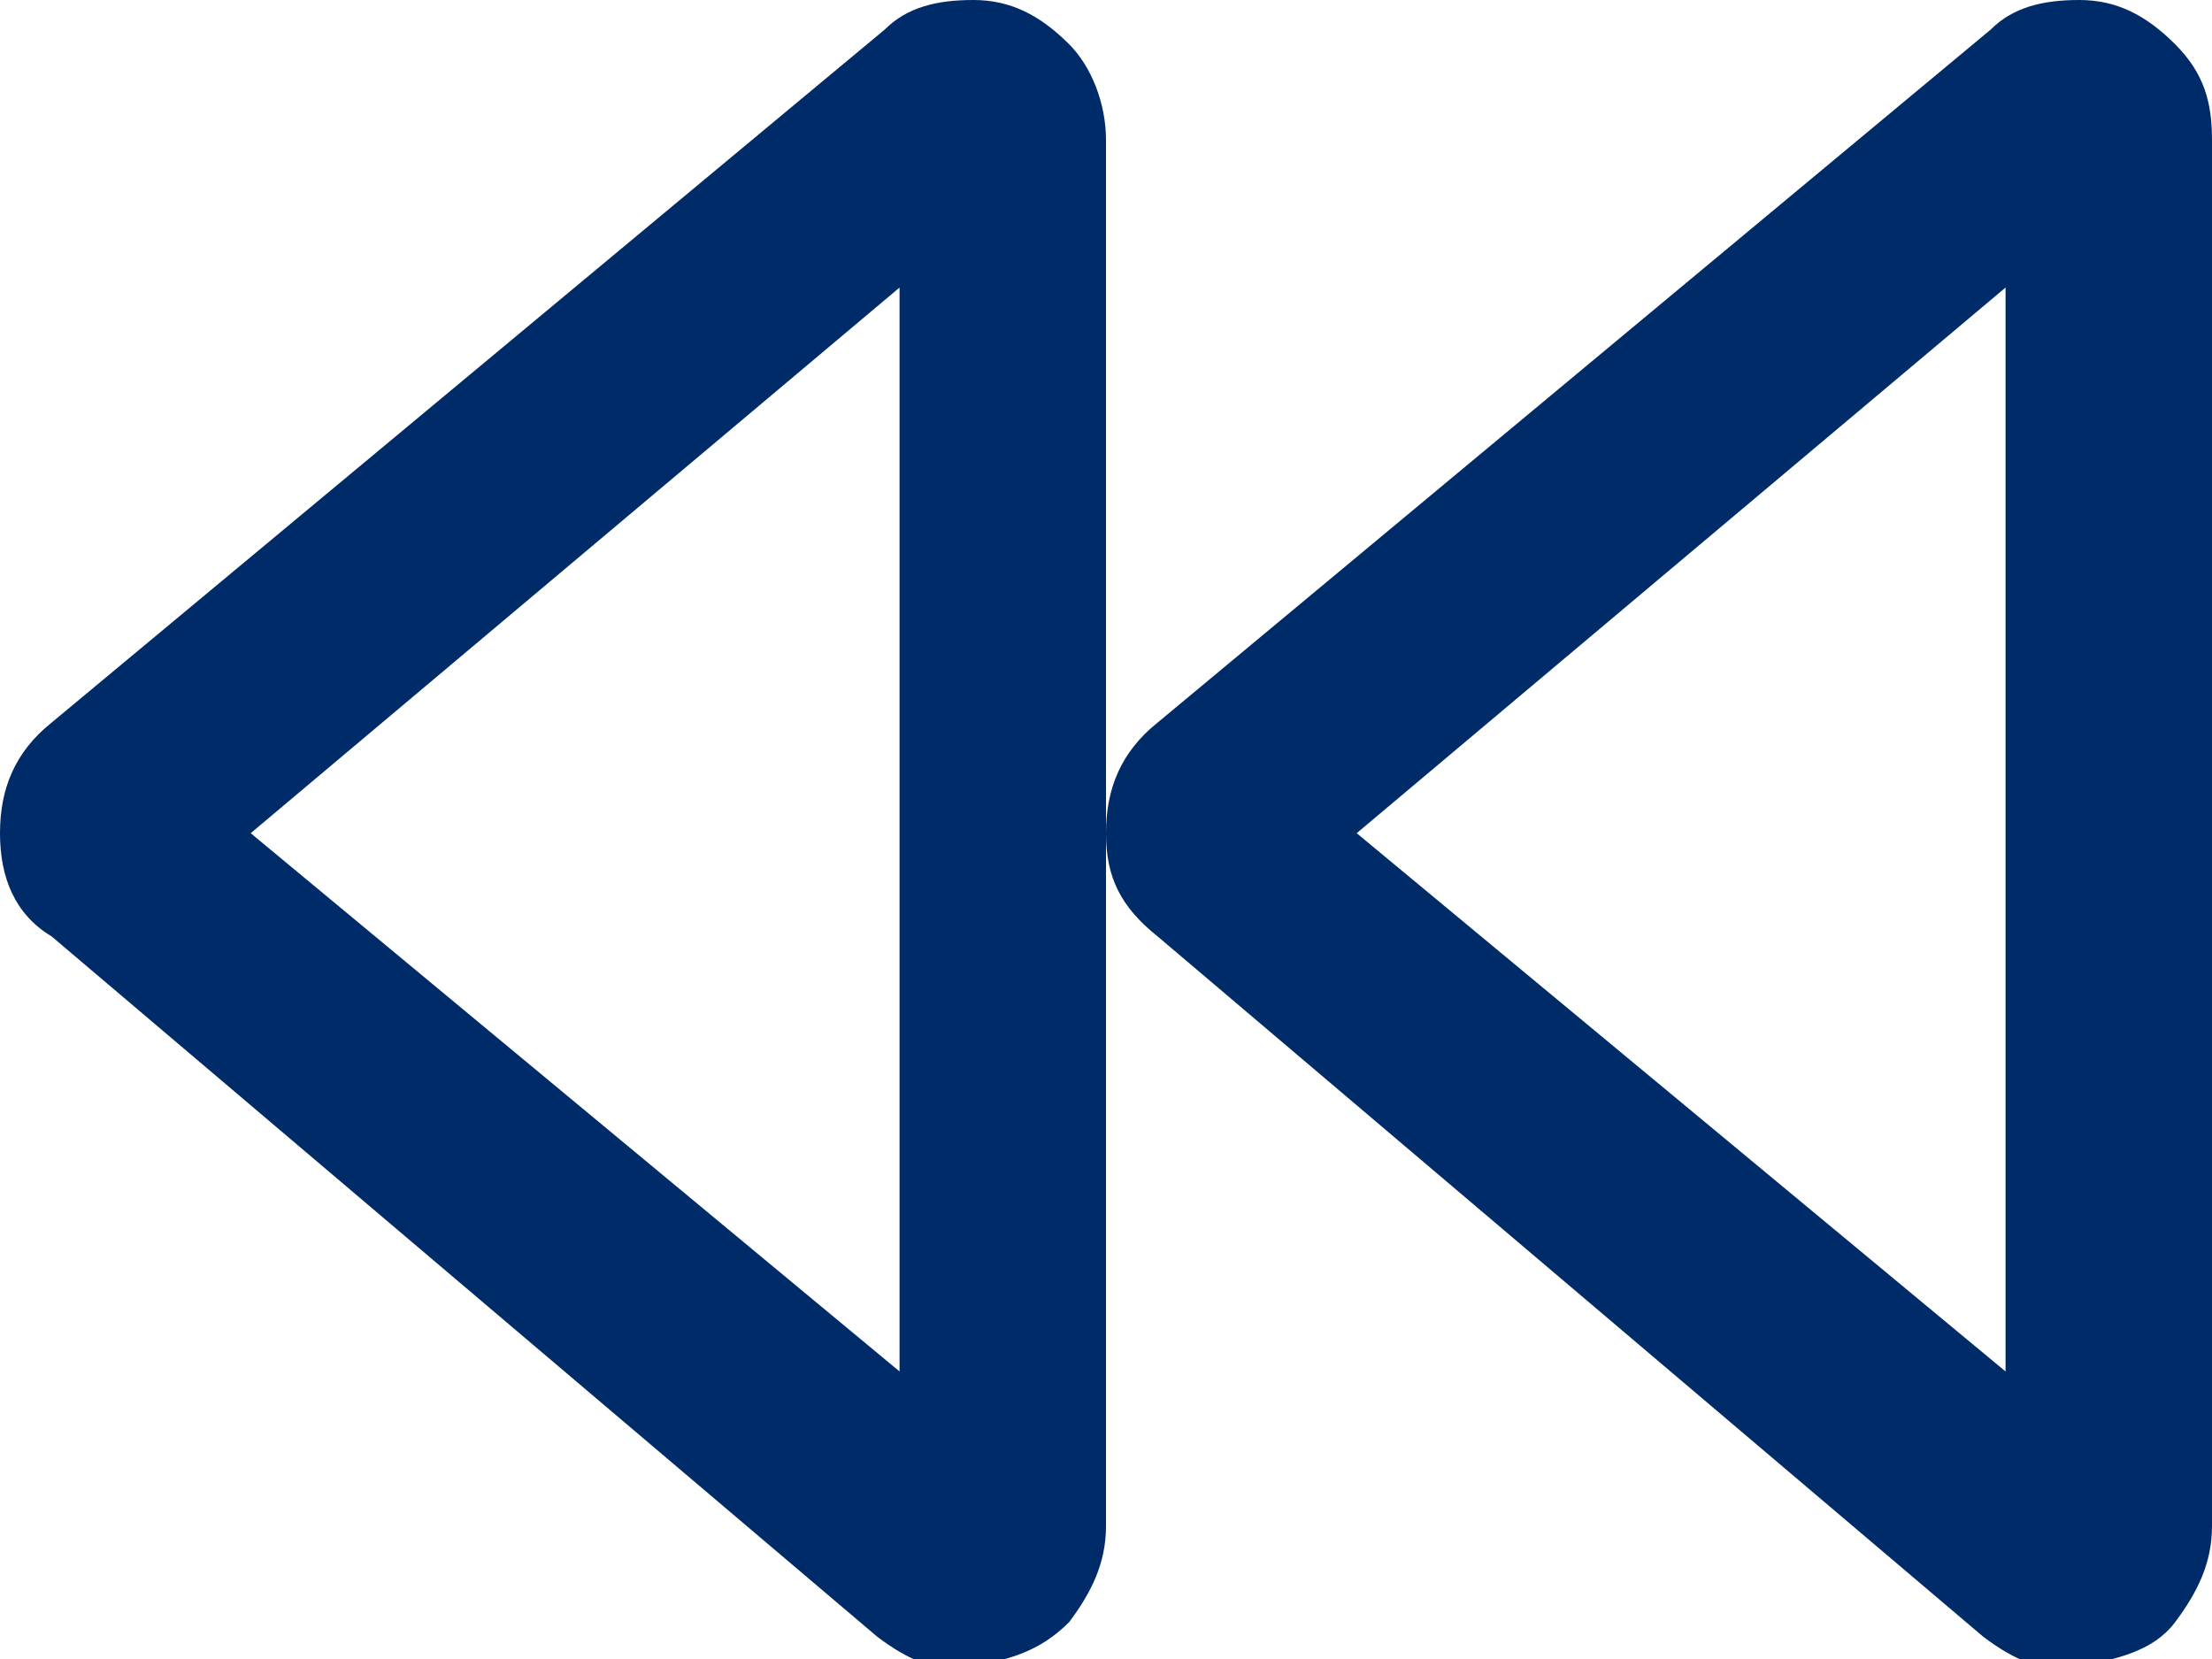 <!-- Generator: Adobe Illustrator 23.0.1, SVG Export Plug-In  -->
<svg version="1.1" xmlns="http://www.w3.org/2000/svg" xmlns:xlink="http://www.w3.org/1999/xlink" x="0px" y="0px" width="30px"
	 height="22.5px" viewBox="0 0 30 22.5" enable-background="new 0 0 30 22.5" xml:space="preserve">
<defs>
</defs>
<g>
	<path fill="#002B69" d="M0.7,12.7L0.7,12.7C0.2,12.4,0,11.9,0,11.3c0-0.6,0.2-1.1,0.7-1.5L12,0.4C12.3,0.1,12.7,0,13.2,0
		s0.9,0.2,1.3,0.6C14.8,0.9,15,1.4,15,1.9v18.8c0,0.5-0.2,0.9-0.5,1.3c-0.4,0.4-0.8,0.5-1.3,0.6s-0.9-0.1-1.3-0.4L0.7,12.7z
		 M12.2,3.9l-8.8,7.4l8.8,7.3V3.9z M15.7,12.7c-0.5-0.4-0.7-0.8-0.7-1.4c0-0.6,0.2-1.1,0.7-1.5L27,0.4C27.3,0.1,27.7,0,28.2,0
		s0.9,0.2,1.3,0.6S30,1.4,30,1.9v18.8c0,0.5-0.2,0.9-0.5,1.3s-0.8,0.5-1.3,0.6s-0.9-0.1-1.3-0.4L15.7,12.7z M27.2,3.9l-8.8,7.4
		l8.8,7.3V3.9z"/>
</g>
</svg>
